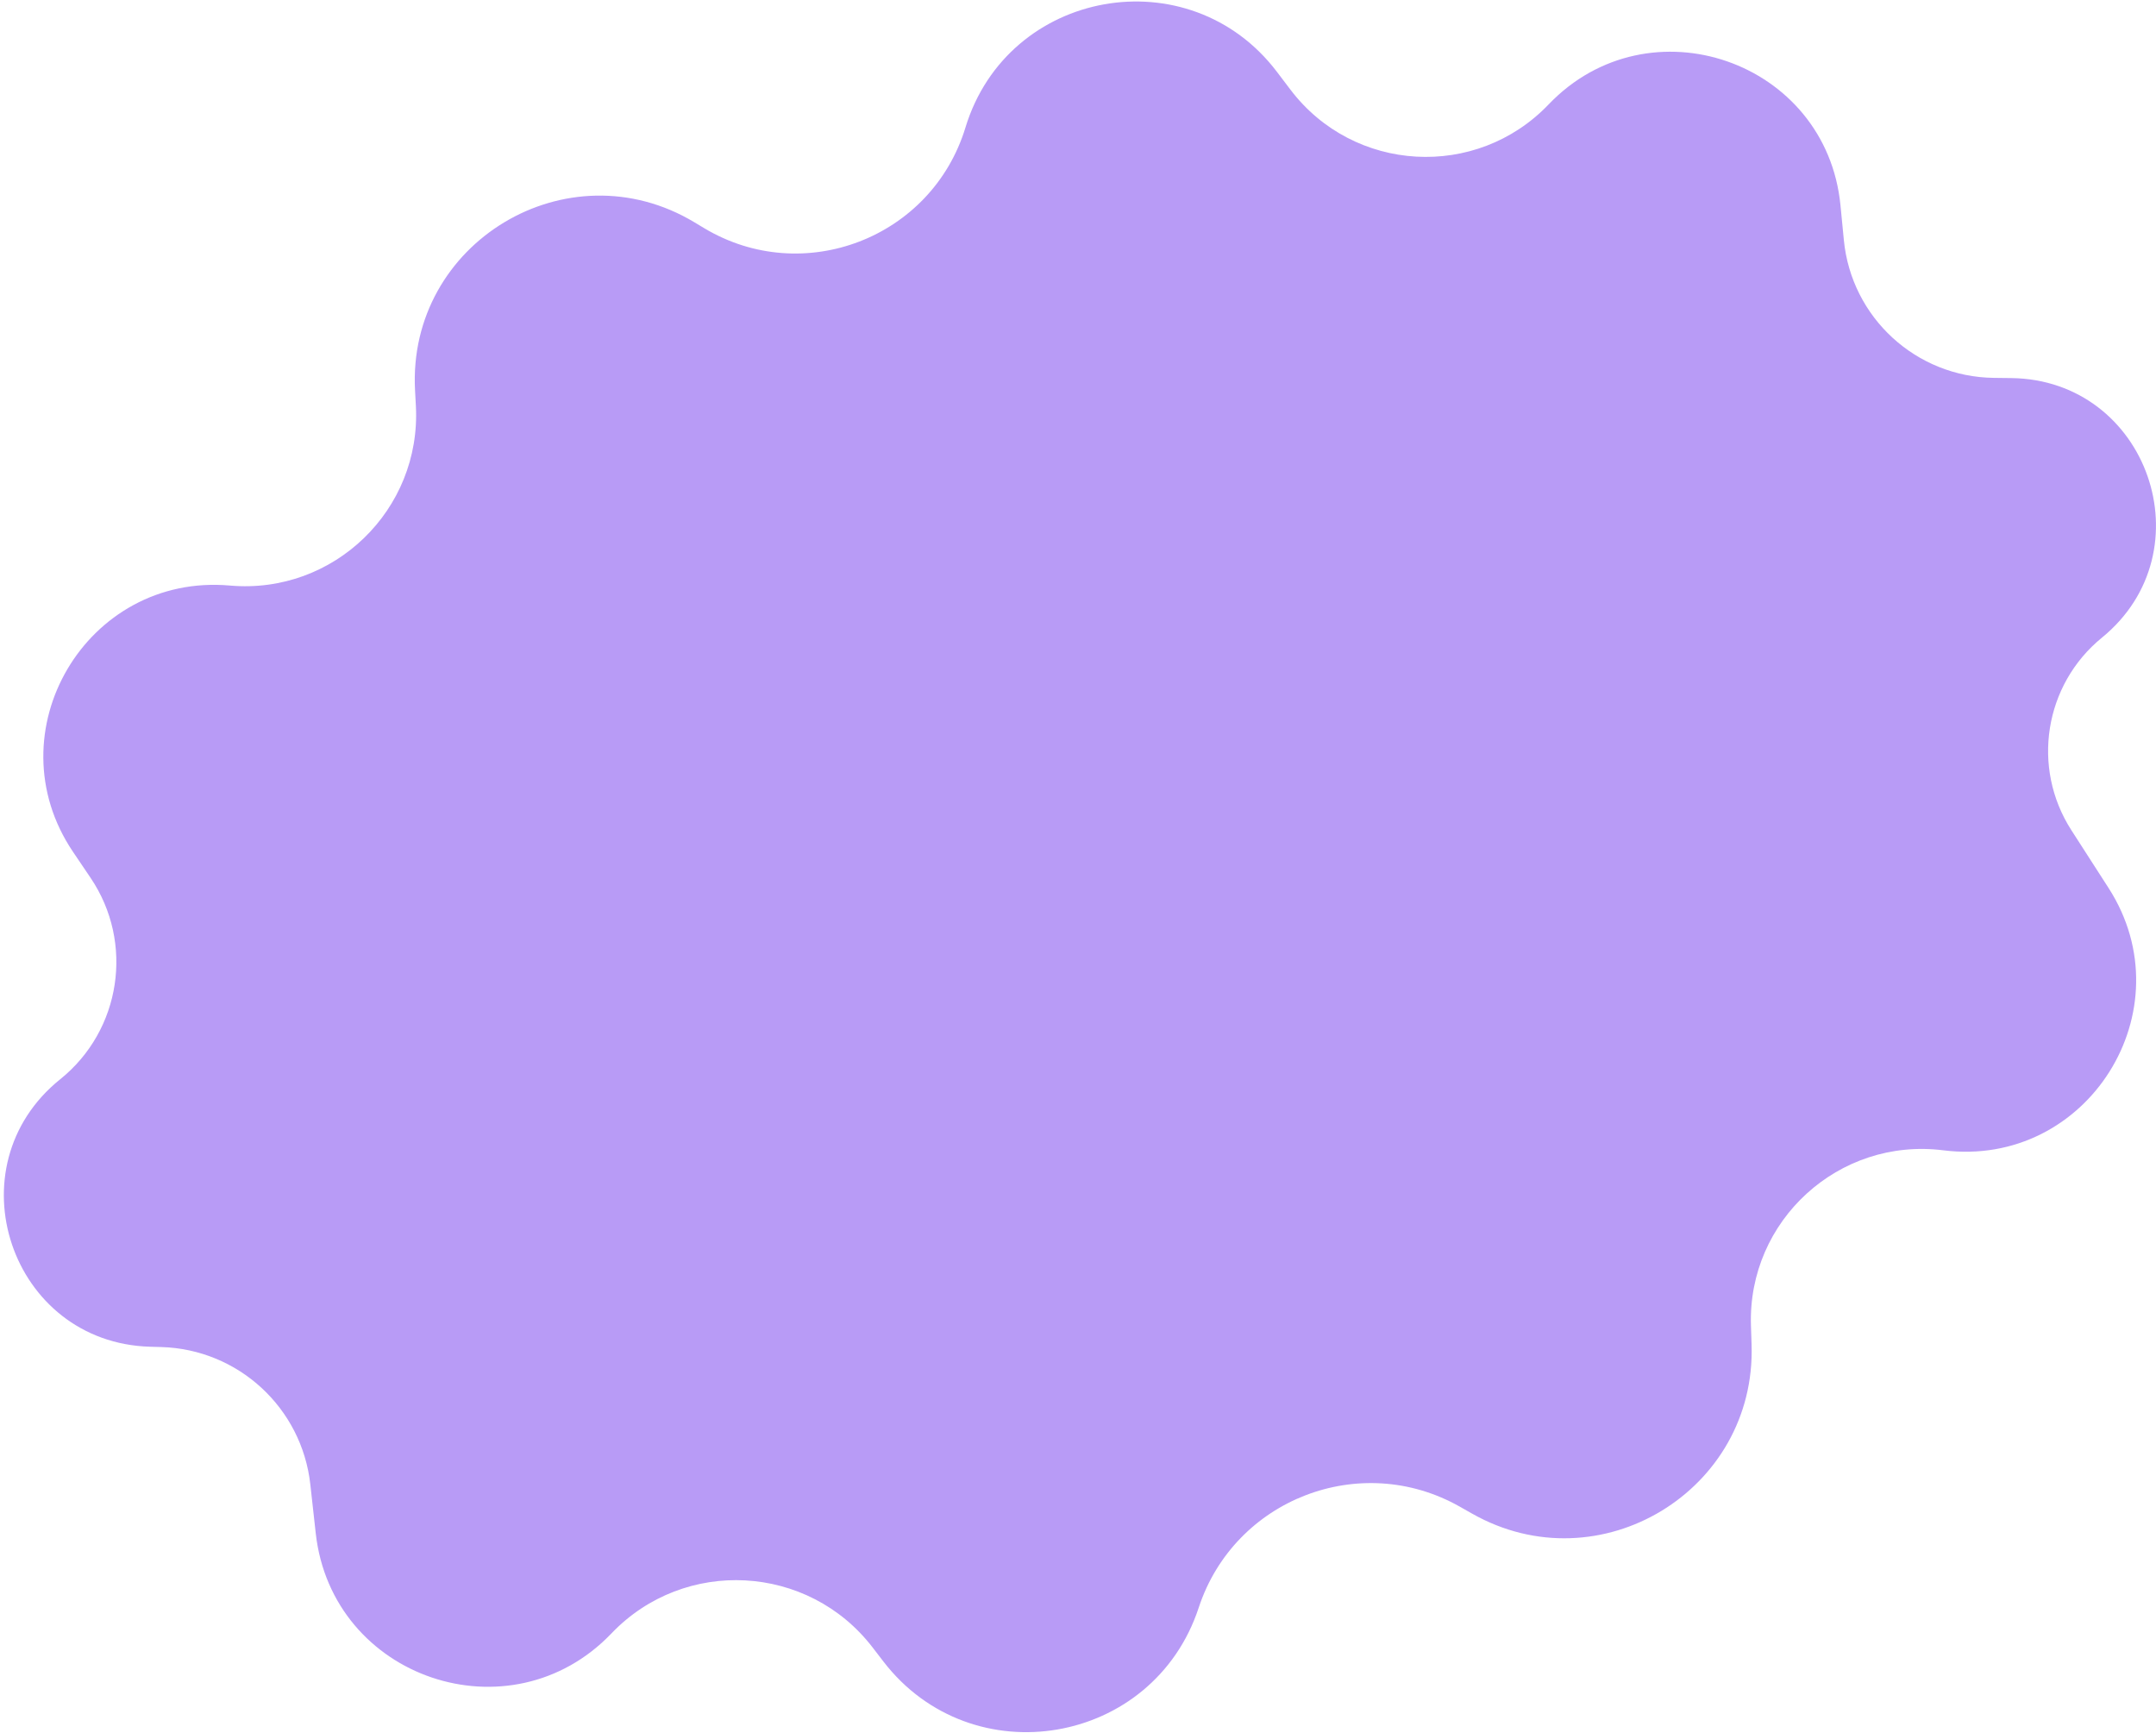 <?xml version="1.0" encoding="UTF-8"?> <svg xmlns="http://www.w3.org/2000/svg" width="535" height="430" viewBox="0 0 535 430" fill="none"><path d="M18.122 211.333L22.481 217.785C33.341 233.862 30.066 255.58 14.946 267.739C-12.093 289.483 2.599 333.132 37.283 334.102L40.001 334.178C59.105 334.712 74.894 349.246 77.003 368.242L78.35 380.375C82.356 416.449 126.653 431.438 151.74 405.209C169.848 386.278 200.567 387.935 216.533 408.704L219.196 412.167C241.176 440.76 286.192 433.085 297.457 398.825C306.308 371.906 337.572 359.814 362.233 373.77L365.332 375.523C396.891 393.383 435.832 369.814 434.644 333.571L434.49 328.876C433.635 302.781 456.317 282.107 482.221 285.371C517.976 289.875 542.725 250.587 523.222 220.283L513.997 205.951C504.004 190.423 507.266 169.866 521.576 158.195C547.858 136.758 532.981 94.192 499.068 93.793L494.766 93.742C475.453 93.515 459.41 78.782 457.542 59.559L456.708 50.971C453.22 15.077 409.203 -0.154 384.277 25.907C366.344 44.655 335.895 42.913 320.217 22.243L316.872 17.832C295.13 -10.835 250.056 -2.789 239.574 31.63C231.217 59.07 199.296 71.348 174.705 56.581L172.312 55.144C140.839 36.245 101.034 60.196 102.992 96.855L103.197 100.699C104.575 126.499 82.788 147.539 57.052 145.263C21.434 142.113 -1.893 181.703 18.122 211.333Z" fill="#B89BF6"></path></svg> 